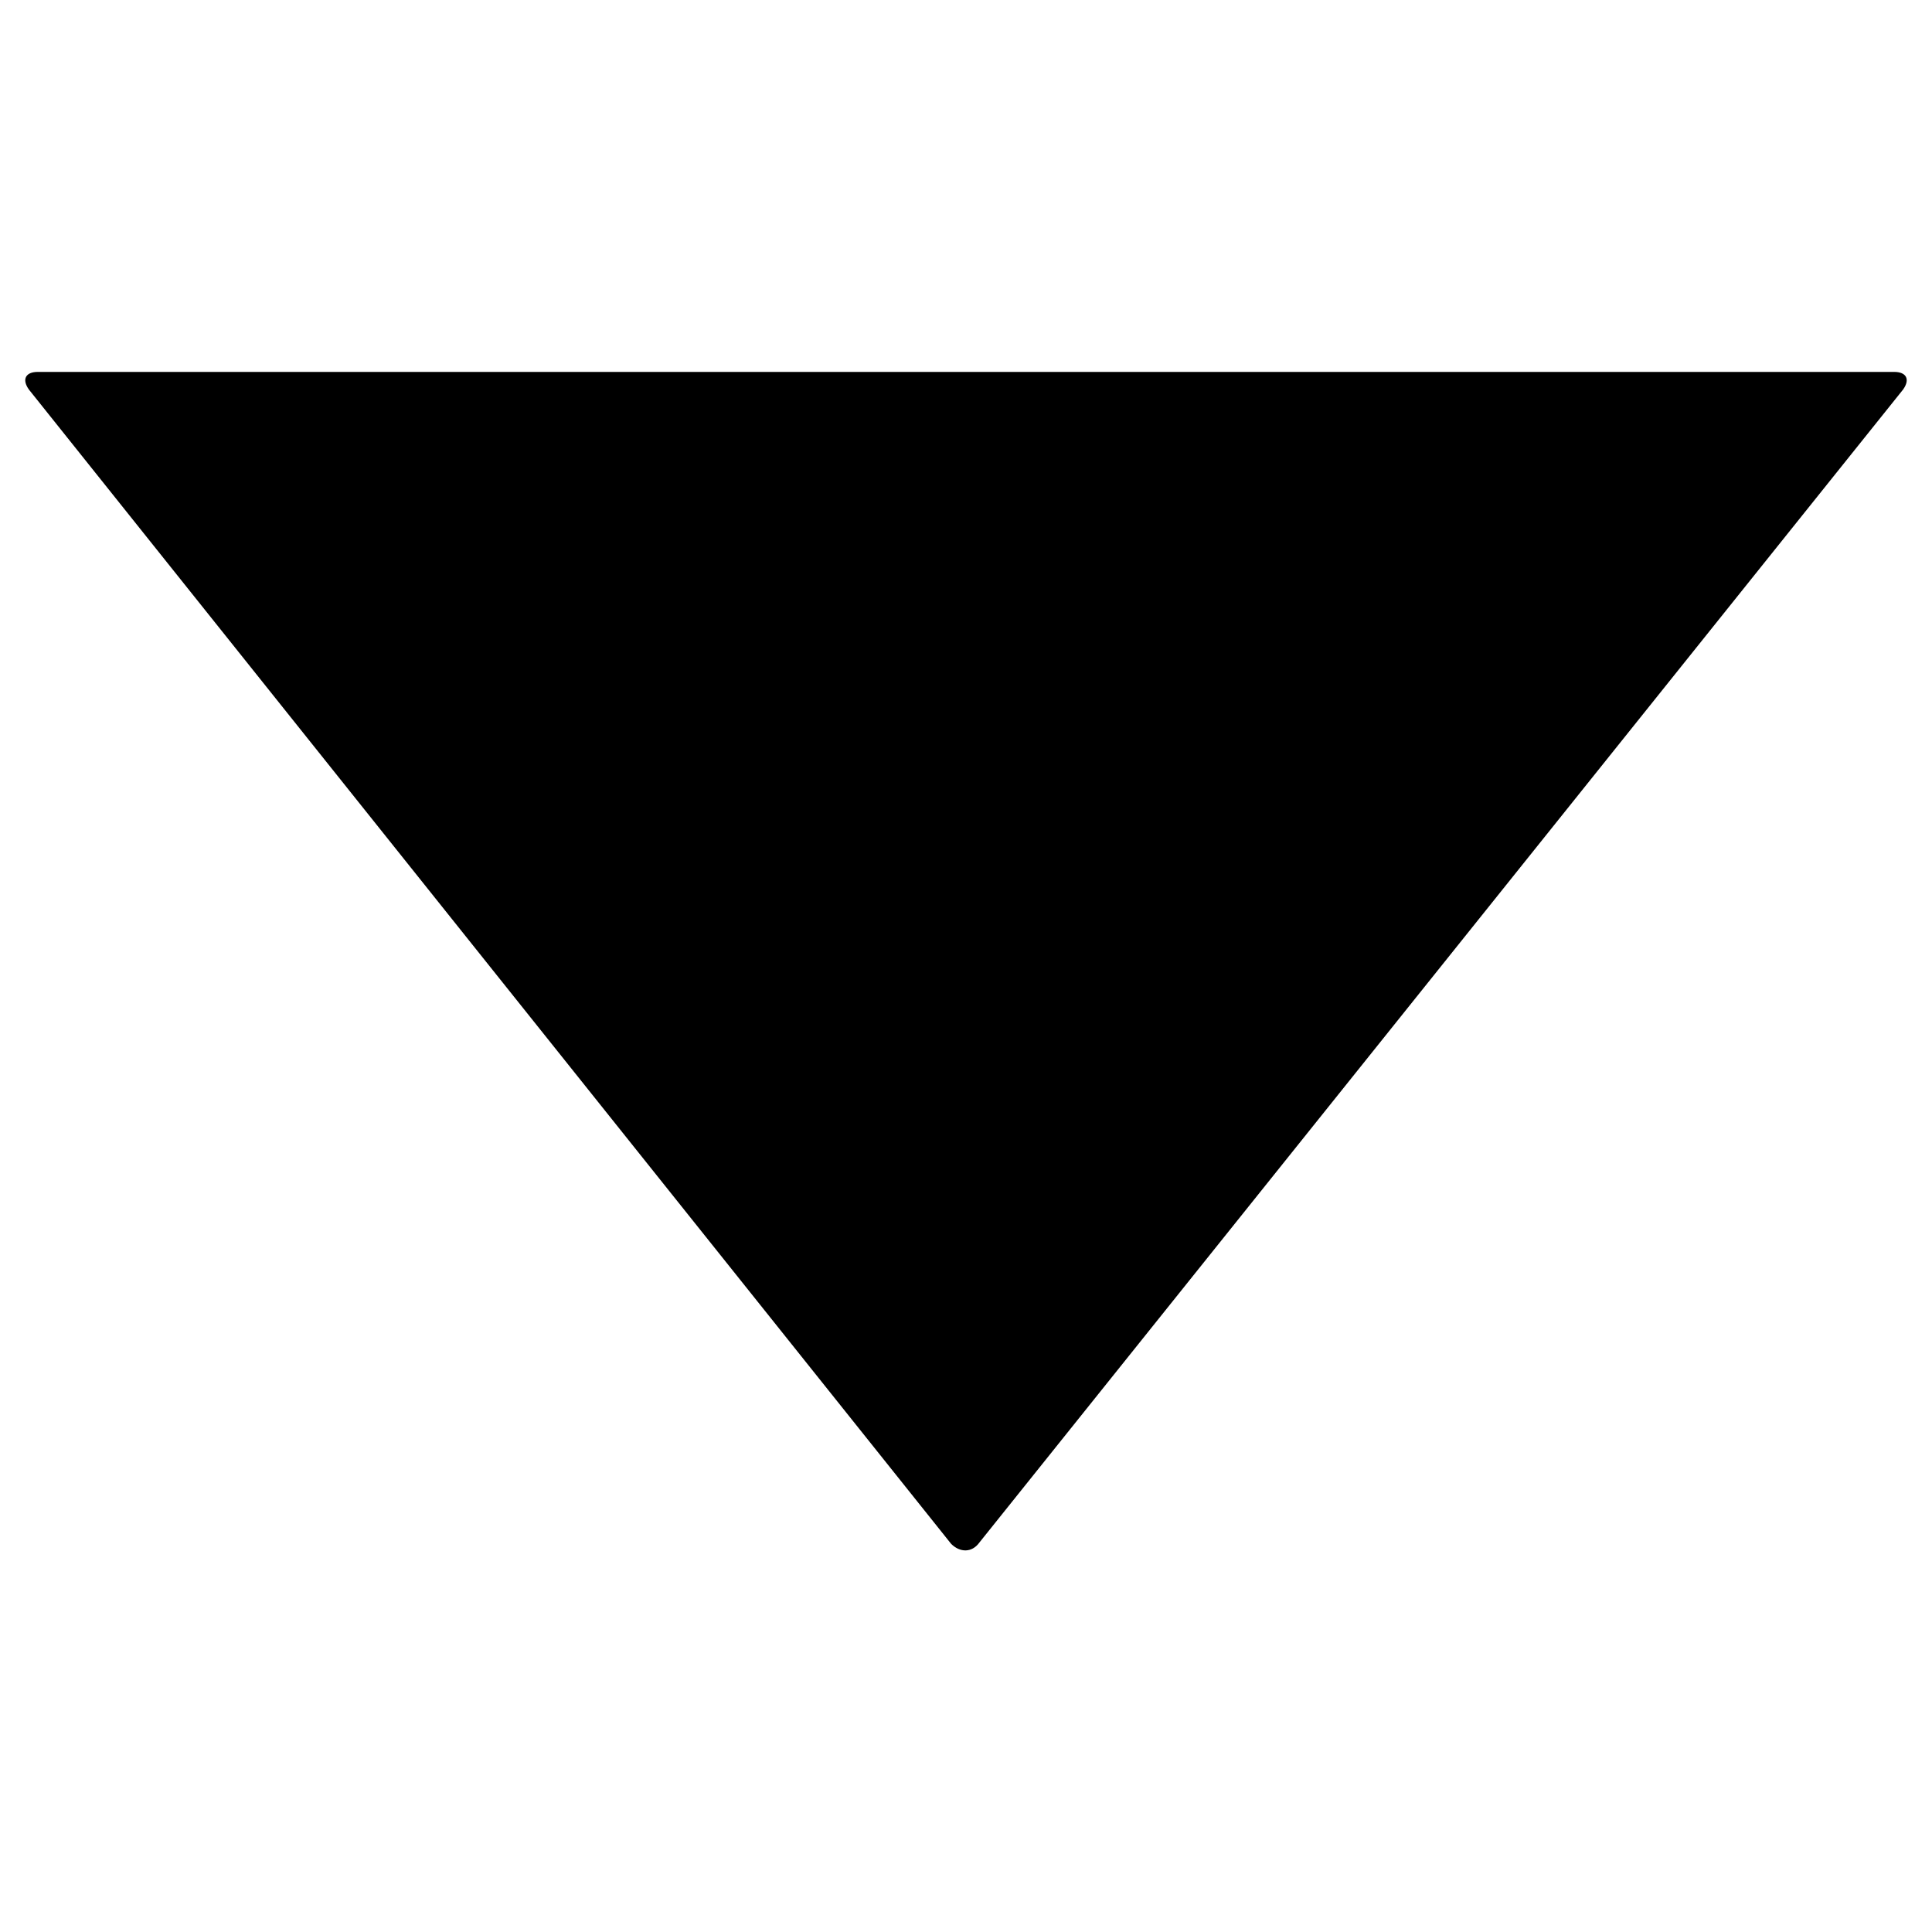 <?xml version="1.0" encoding="UTF-8"?>
<!-- Uploaded to: ICON Repo, www.iconrepo.com, Generator: ICON Repo Mixer Tools -->
<svg fill="#000000" width="800px" height="800px" version="1.1" viewBox="144 144 512 512" xmlns="http://www.w3.org/2000/svg">
 <path d="m154 242.56c-3.148 0-4.305 1.918-2.34 4.676l244.4 305.9c2.363 2.363 5.535 2.387 7.504-0.371l244.77-305.53c1.969-2.754 0.812-4.676-2.34-4.676z"/>
</svg>
